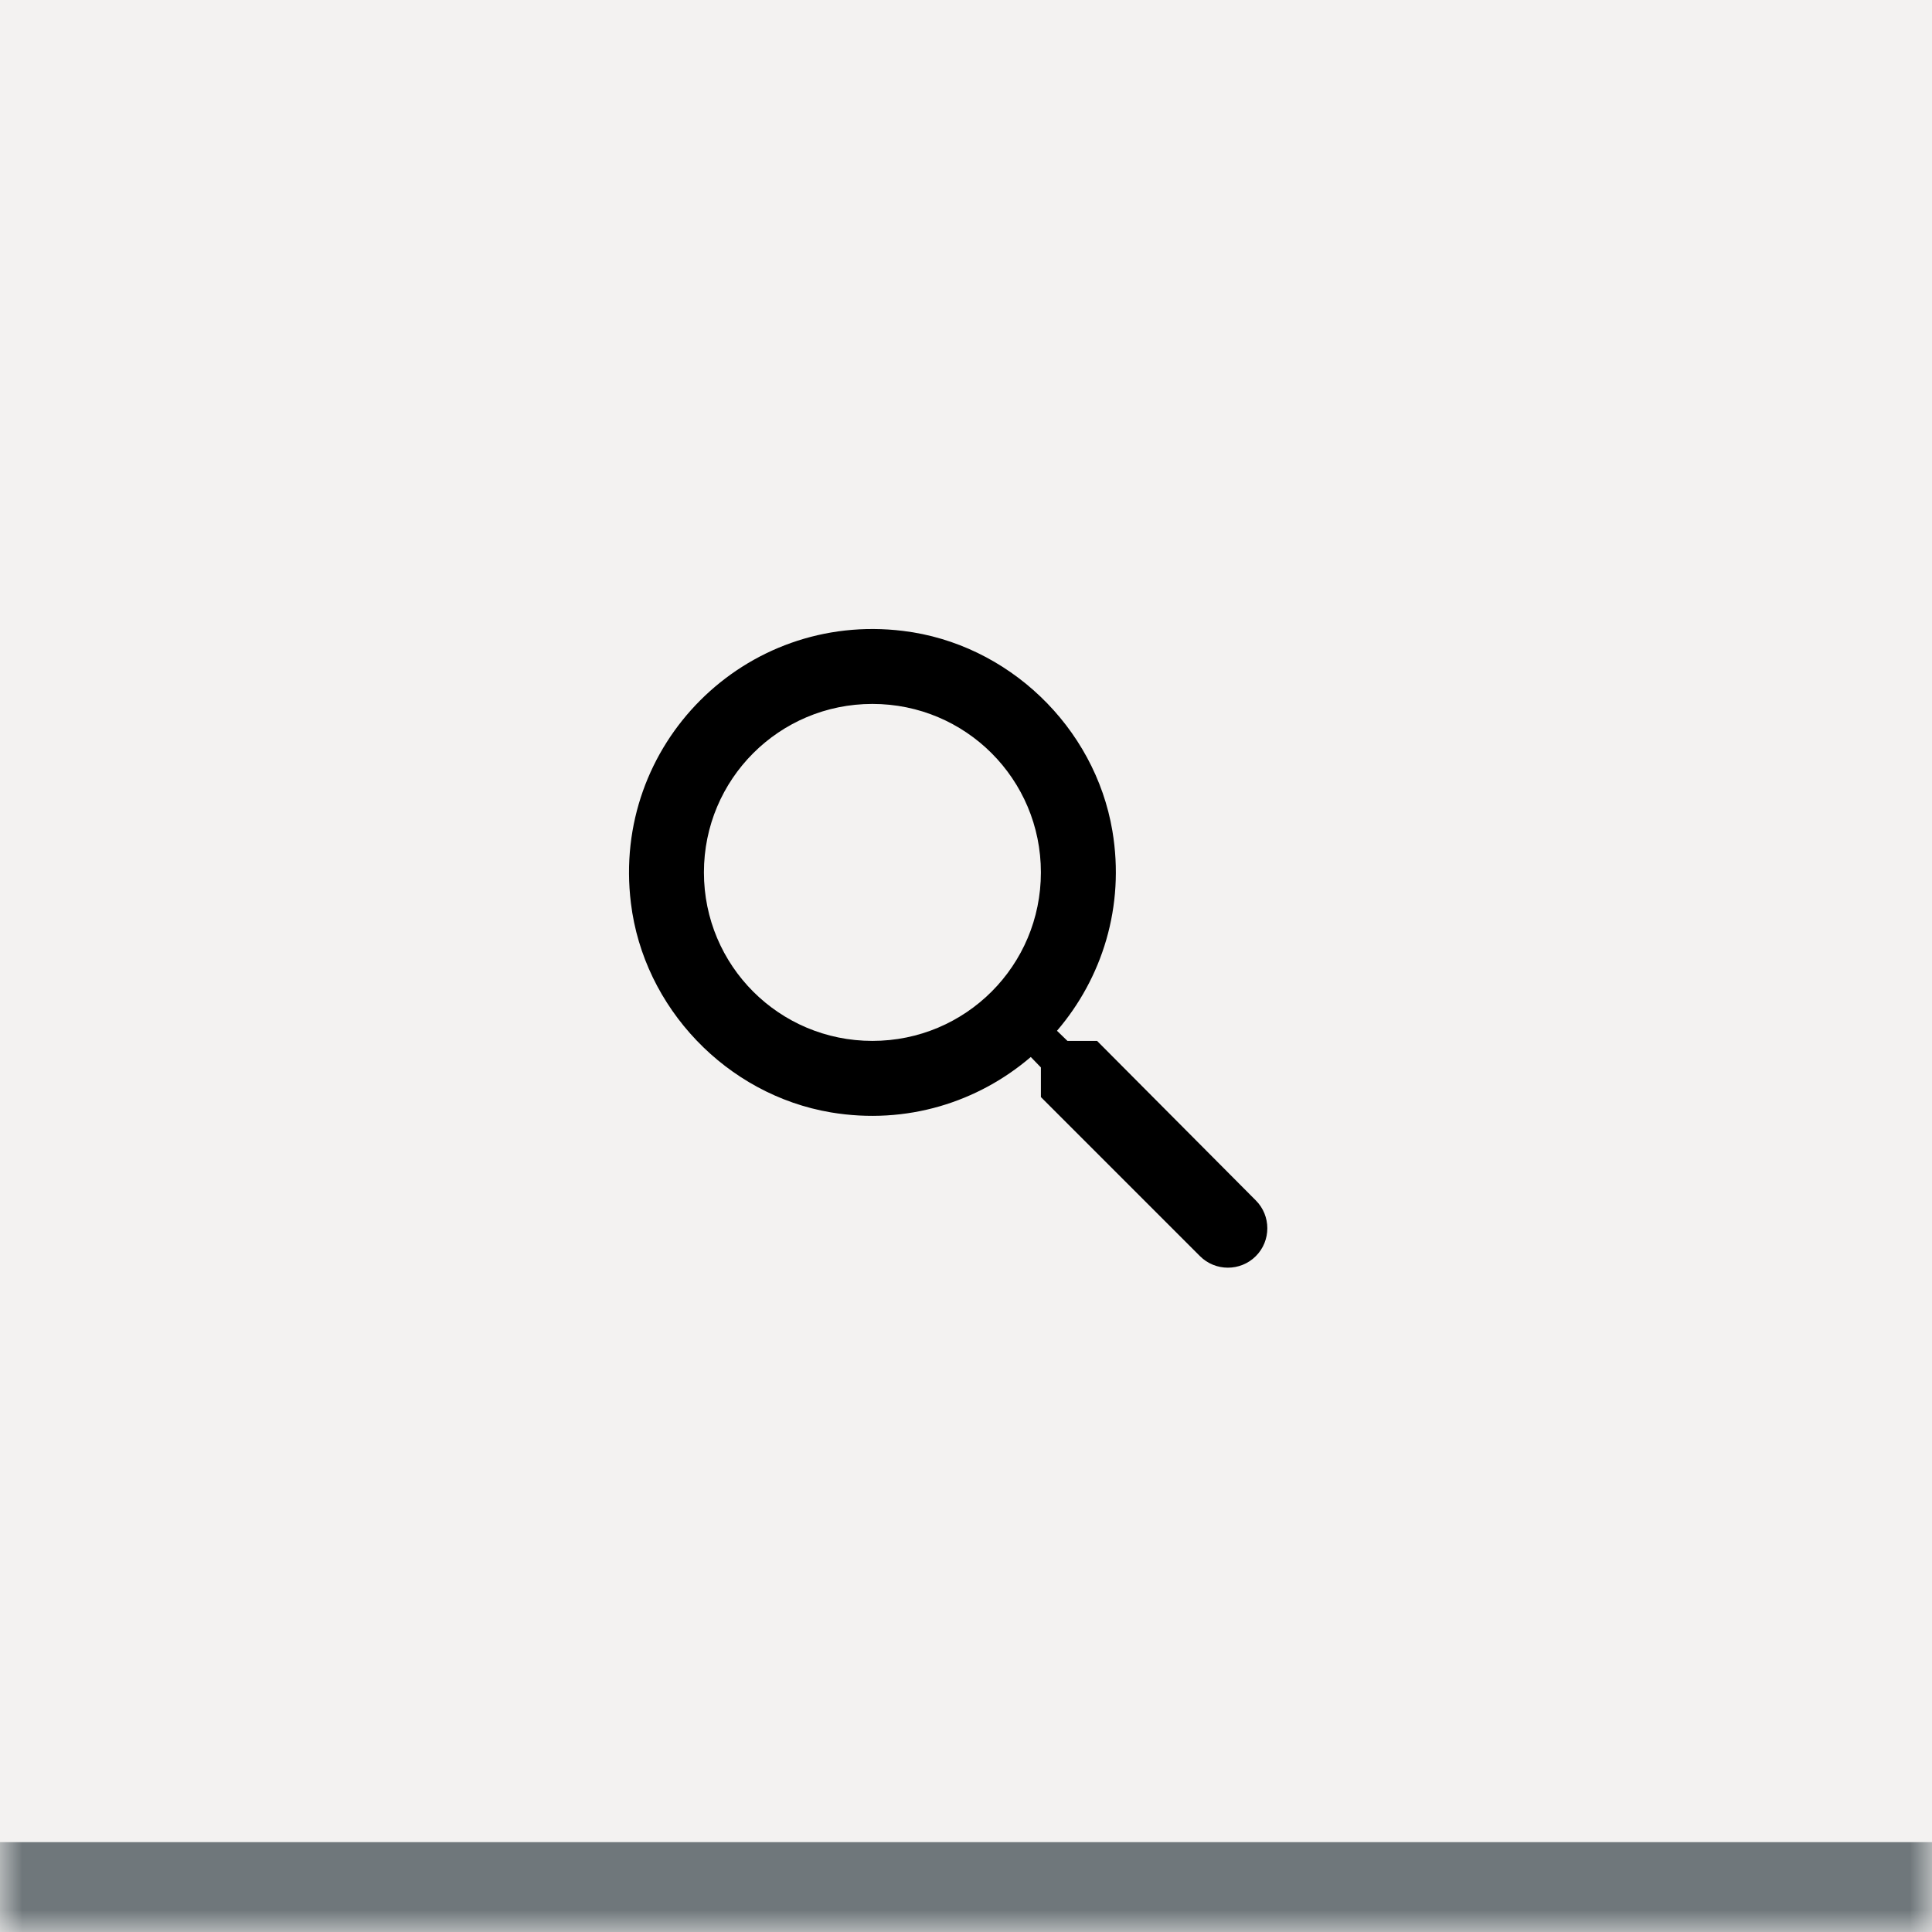 <svg width="43" height="43" viewBox="0 0 43 43" fill="none" xmlns="http://www.w3.org/2000/svg">
<mask id="path-1-inside-1_3_1394" fill="white">
<path d="M0 0H43V43H0V0Z"/>
</mask>
<path d="M0 0H43V43H0V0Z" fill="#F3F2F1"/>
<g clip-path="url(#clip0_3_1394)">
<path d="M24.417 23.167H23.758L23.525 22.942C24.525 21.775 25.042 20.183 24.758 18.492C24.367 16.175 22.433 14.325 20.1 14.042C16.575 13.608 13.608 16.575 14.042 20.1C14.325 22.433 16.175 24.367 18.492 24.758C20.183 25.042 21.775 24.525 22.942 23.525L23.167 23.758V24.417L26.708 27.958C27.05 28.3 27.608 28.3 27.95 27.958C28.292 27.617 28.292 27.058 27.95 26.717L24.417 23.167ZM19.417 23.167C17.342 23.167 15.667 21.492 15.667 19.417C15.667 17.342 17.342 15.667 19.417 15.667C21.492 15.667 23.167 17.342 23.167 19.417C23.167 21.492 21.492 23.167 19.417 23.167Z" fill="black"/>
</g>
<path d="M43 41H0V45H43V41Z" fill="#6F777B" mask="url(#path-1-inside-1_3_1394)"/>
<defs>
<clipPath id="clip0_3_1394">
<rect width="20" height="20" fill="white" transform="translate(11.5 11.5)"/>
</clipPath>
</defs>
</svg>
